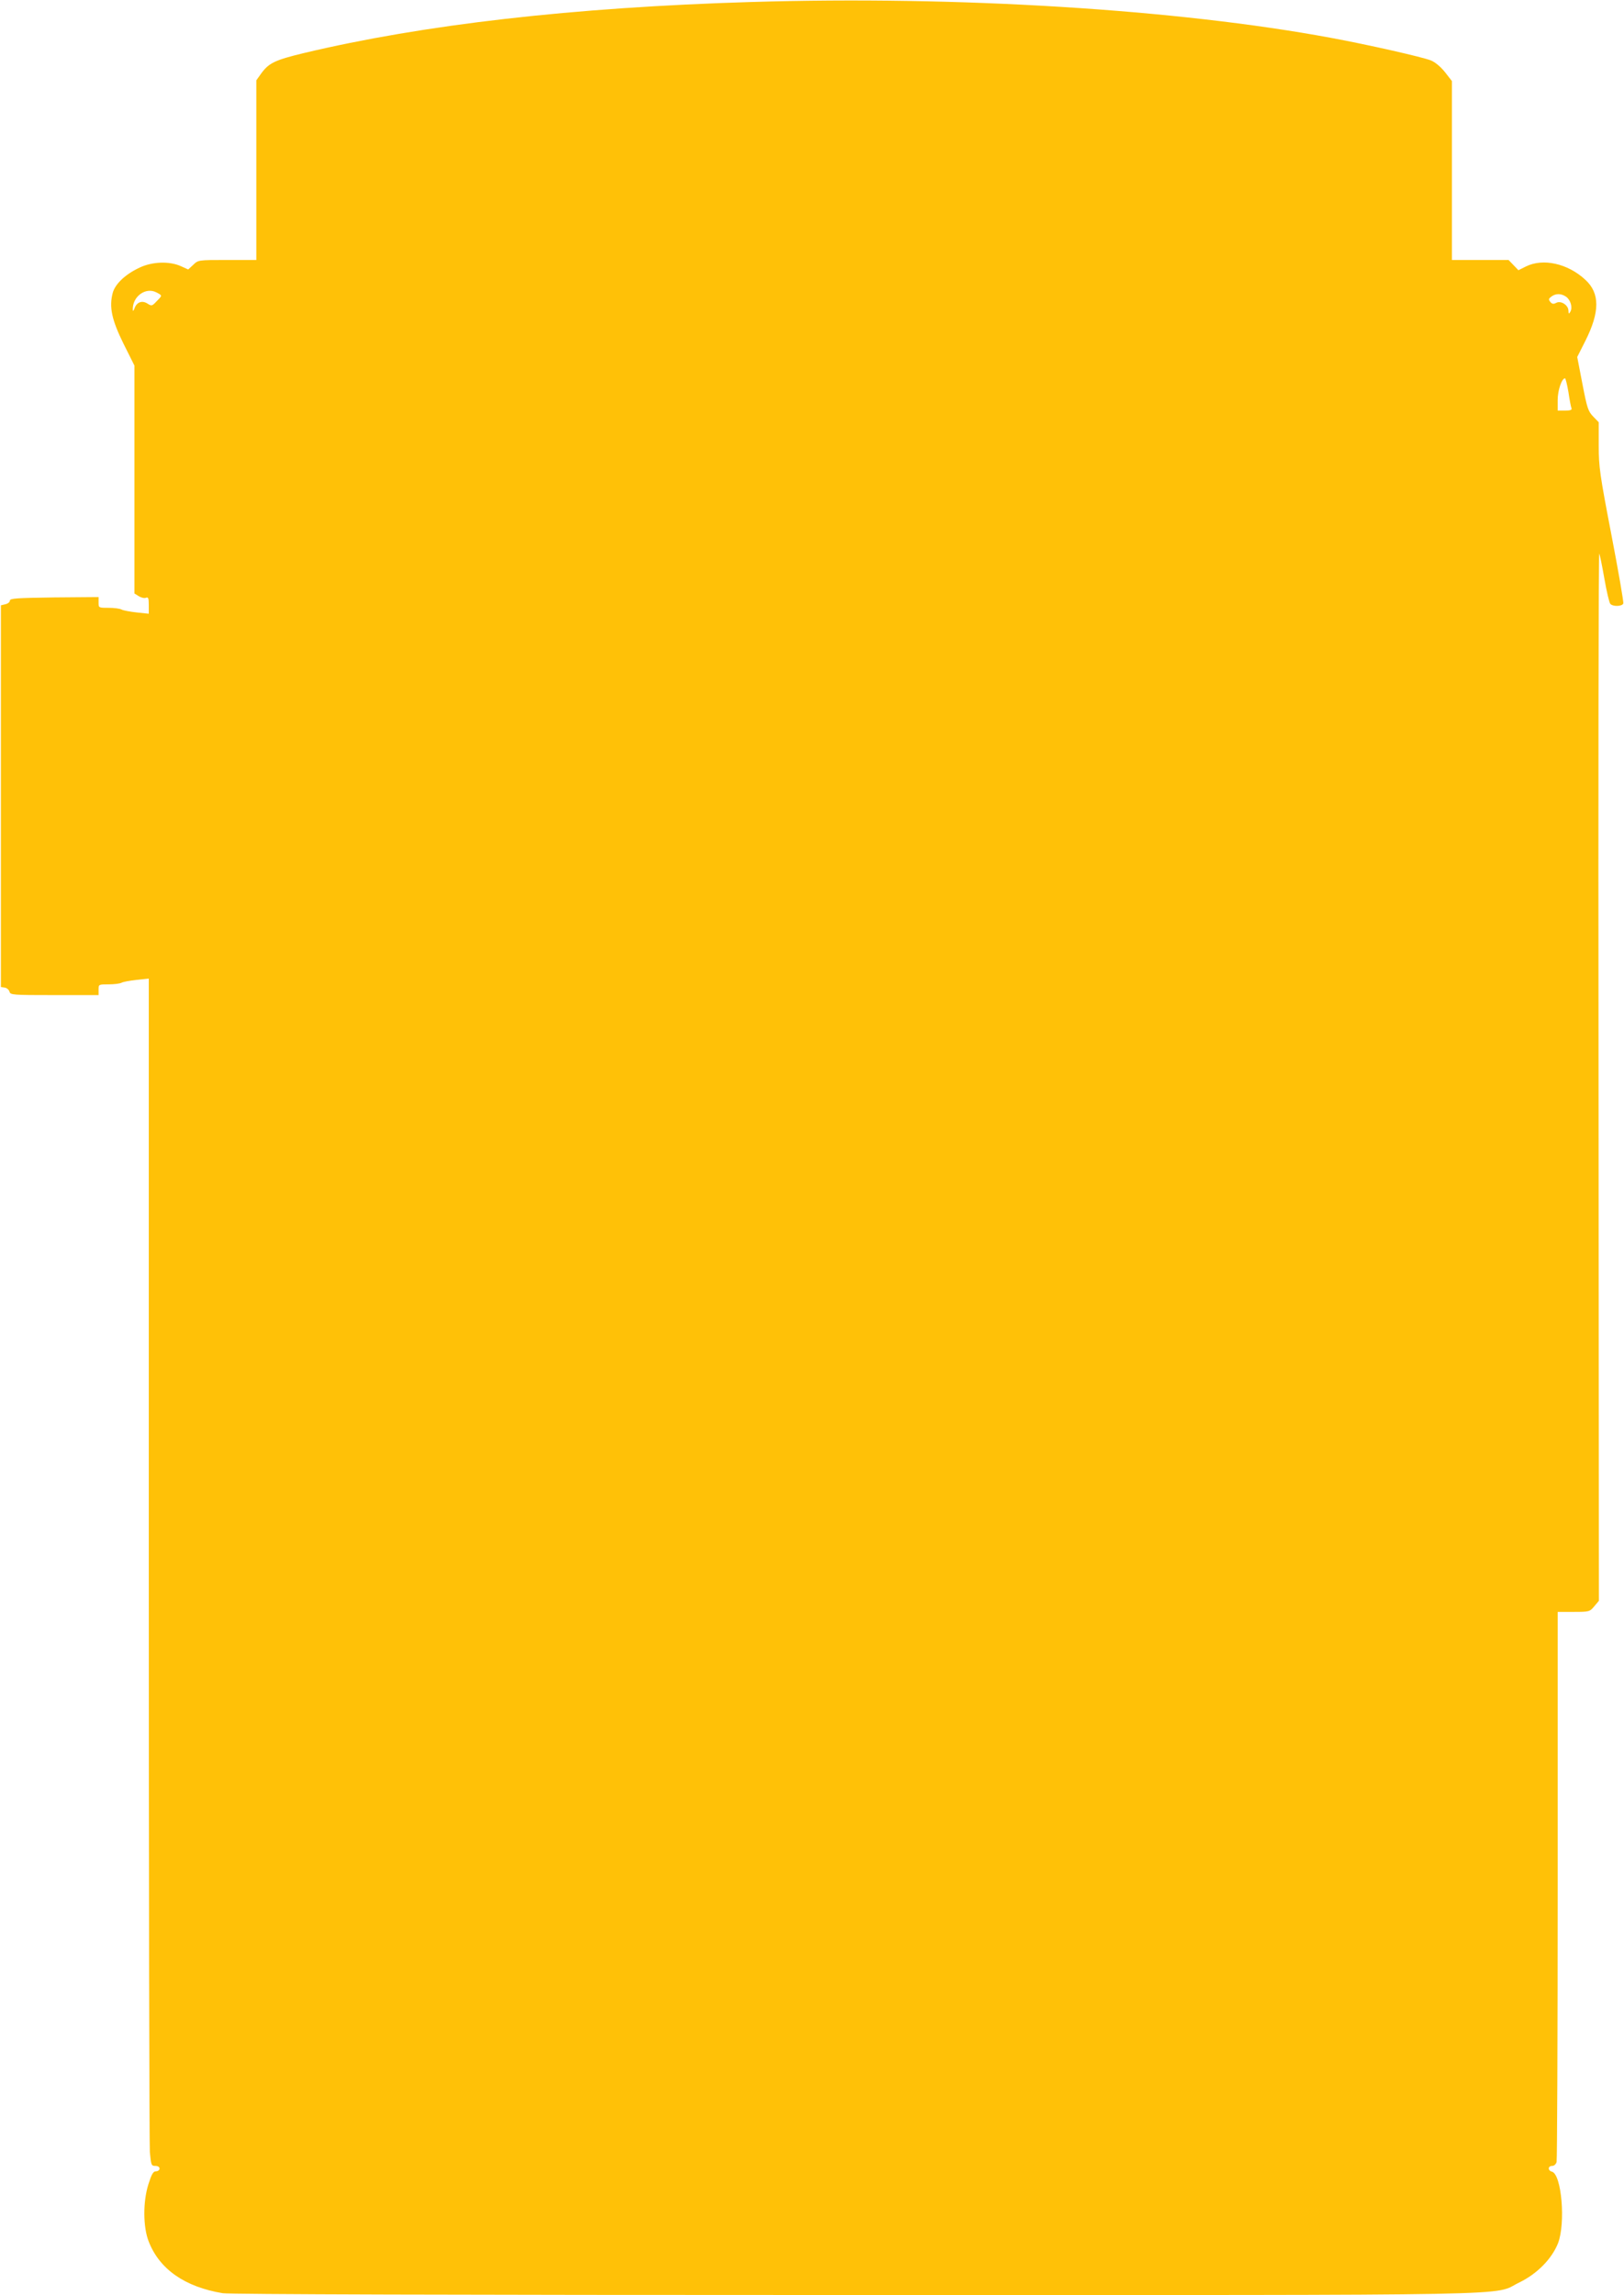 <?xml version="1.0" standalone="no"?>
<!DOCTYPE svg PUBLIC "-//W3C//DTD SVG 20010904//EN"
 "http://www.w3.org/TR/2001/REC-SVG-20010904/DTD/svg10.dtd">
<svg version="1.0" xmlns="http://www.w3.org/2000/svg"
 width="906pt" height="1280pt" viewBox="0 0 906 1280"
 preserveAspectRatio="xMidYMid meet">
<g transform="translate(0,1280) scale(0.1,-0.1)"
fill="#ffc107" stroke="none">
<path d="M4195 12789 c-1000 -30 -1832 -126 -2500 -285 -161 -39 -195 -55
-238 -114 l-27 -38 0 -501 0 -501 -162 0 c-162 0 -162 0 -190 -27 l-28 -26
-42 19 c-63 28 -158 25 -228 -8 -80 -37 -137 -91 -151 -141 -21 -79 -6 -150
60 -284 l61 -122 0 -635 0 -636 24 -15 c13 -8 31 -13 40 -9 13 5 16 -1 16 -41
l0 -48 -66 7 c-37 4 -75 11 -85 16 -10 6 -43 10 -73 10 -56 0 -56 0 -56 30 l0
30 -247 -2 c-209 -3 -248 -5 -248 -18 0 -8 -11 -17 -25 -20 l-25 -6 0 -1064 0
-1065 21 -3 c12 -2 24 -12 27 -23 5 -18 16 -19 251 -19 l246 0 0 30 c0 30 0
30 56 30 30 0 63 4 72 9 9 5 47 12 84 16 l68 7 0 -3234 c0 -1779 3 -3269 6
-3311 7 -72 8 -77 30 -77 15 0 24 -6 24 -15 0 -8 -9 -15 -20 -15 -15 0 -24
-15 -42 -72 -31 -98 -30 -238 1 -318 60 -156 202 -255 414 -290 41 -6 1256
-10 3518 -10 3859 0 3558 -6 3715 70 99 48 181 131 216 219 43 112 20 384 -34
399 -24 6 -23 32 1 32 11 0 21 9 25 22 3 13 6 708 6 1546 l0 1522 89 0 c87 0
90 1 115 31 l26 31 -2 2929 c-2 1611 0 2921 4 2912 4 -10 17 -74 29 -143 12
-69 27 -131 32 -137 13 -17 66 -16 73 1 3 7 -27 179 -66 382 -65 338 -71 380
-71 499 l0 130 -31 32 c-28 29 -34 47 -60 182 l-29 150 45 89 c82 163 82 267
0 342 -98 91 -236 121 -331 74 l-42 -21 -27 28 -28 29 -158 0 -158 0 0 499 0
499 -39 50 c-24 30 -54 55 -78 65 -48 19 -347 87 -558 126 -856 159 -2084 235
-3230 200z m-3322 -1620 c33 -17 33 -17 2 -48 -26 -28 -29 -29 -51 -15 -30 20
-60 10 -73 -24 -5 -15 -10 -20 -10 -11 -4 74 71 130 132 98z m7864 -24 c25
-18 37 -59 24 -83 -9 -15 -10 -14 -11 5 0 31 -42 58 -68 44 -15 -8 -23 -7 -33
5 -11 14 -10 18 6 30 24 18 55 18 82 -1z m13 -532 c6 -42 14 -83 17 -90 4 -9
-6 -13 -36 -13 l-41 0 0 59 c0 54 23 121 41 121 3 0 12 -35 19 -77z"/>
</g>
</svg>
